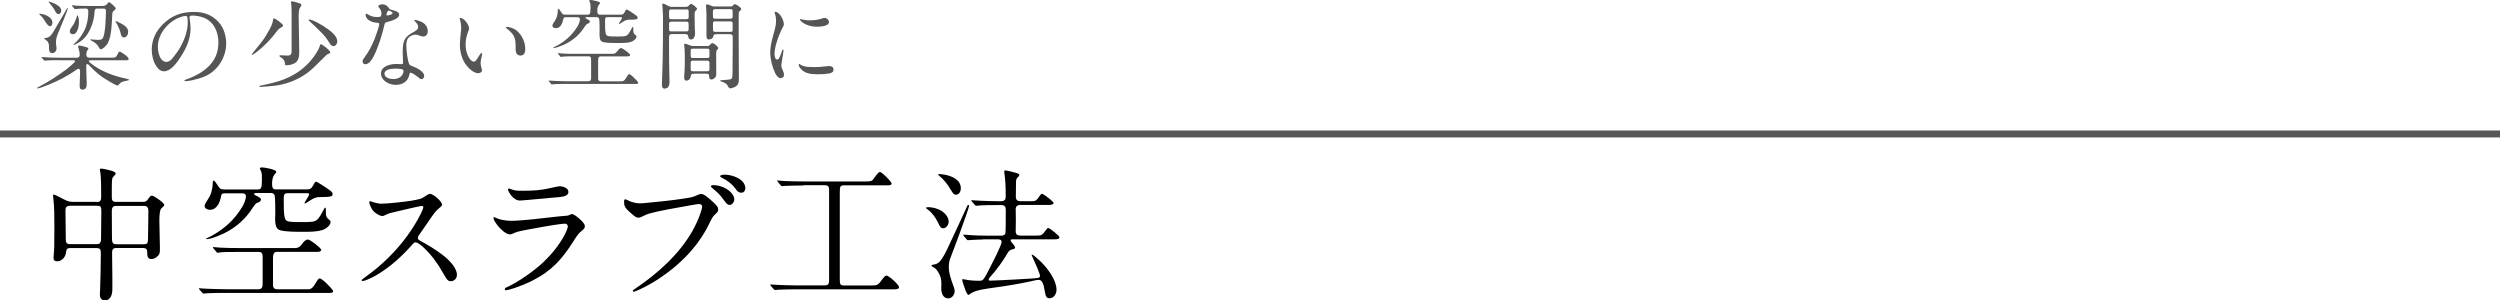 <?xml version="1.0" encoding="UTF-8"?><svg id="_レイヤー_2" xmlns="http://www.w3.org/2000/svg" viewBox="0 0 360 43.27"><defs><style>.cls-1{fill:#555;}.cls-1,.cls-2{stroke-width:0px;}.cls-2{fill:#000;}.cls-3{fill:none;stroke:#595757;stroke-miterlimit:10;stroke-width:1px;}</style></defs><g id="_ヘッダーフッダー"><path class="cls-1" d="M8.5,8.67c-.56,0-1.32-.01-1.96.06h-.1s-.06,0-.13-.08l-.28-.32s-.06-.06-.06-.08.03-.04.06-.04l.88.06c.55.03,1.11.04,1.65.04h2.49c.25,0,.43-.13.43-.39,0-.38-.1-.74-.21-1.11-.01-.03-.03-.08-.03-.13,0-.08.08-.13.17-.13.15,0,1.04.22,1.19.29.07.03.13.1.13.17,0,.04-.01.07-.1.18-.17.2-.2.45-.2.7s.15.41.41.41h3.33c.49,0,.53-.04.83-.62.04-.1.13-.25.21-.25.2,0,1.32.76,1.32,1.05,0,.17-.15.2-.38.2h-5.07c-.07,0-.28,0-.28.11,0,.08.06.15.22.28,1.36,1.13,3.31,1.88,5.15,2.25.27.07.42.11.42.18s-.22.08-.77.22c-.34.08-.5.21-.63.38-.13.15-.17.21-.29.21-.25,0-1.83-.99-2.13-1.19-.71-.5-1.36-1.11-1.96-1.75-.06-.07-.14-.15-.24-.15s-.15.13-.15.2v.41c0,.73.07,1.46.07,2.19,0,.42-.06.88-.6.88-.39,0-.42-.27-.42-.57,0-.63.06-1.26.06-1.89v-.2c0-.13-.04-.34-.2-.34-.11,0-.2.06-.29.11-.67.5-1.43.94-2.17,1.33-.7.38-3,1.39-3.49,1.39-.04,0-.06-.01-.06-.04,0-.04.35-.24.41-.27,1.37-.71,2.61-1.53,3.91-2.49.35-.28.69-.59,1.02-.9.07-.06.14-.14.14-.24,0-.11-.17-.11-.24-.11h-2.07ZM7.55,3.24c0,.18-.07.53-.31.53s-.39-.18-.59-.46c-.31-.49-.45-.77-.88-1.15-.1-.08-.13-.11-.13-.14s.06-.04.08-.04c.56,0,1.82.43,1.82,1.26ZM7.06,6.77c0-.64-.17-.83-.67-1.18-.01-.01-.03-.03-.03-.06s.04-.04.14-.06c.43-.04.55-.13.76-.32.18-.18.34-.41.46-.63.63-1.05,1.46-2.48,1.64-2.8.15-.29.32-.57.38-.57.03,0,.03.03.03.04,0,.22-1.02,2.68-1.19,3.07-.32.73-.52,1.23-.52,1.76,0,.11,0,.21.01.32.03.21.07.43.07.64,0,.35-.27.67-.63.67s-.45-.36-.45-.66v-.24ZM7.07.22s.48.15.8.31c.41.2.95.49.95,1.01,0,.21-.13.49-.38.49-.28,0-.42-.28-.53-.49-.22-.42-.48-.74-.8-1.12-.03-.03-.1-.11-.1-.15,0-.03.01-.04.06-.04ZM10.48,3.68c.18-.25.38-.7.48-.99.1-.29.15-.48.2-.48.11,0,.21.53.21,1.01,0,.5-.2,1.71-.87,1.71-.25,0-.45-.15-.45-.42,0-.32.25-.57.43-.83ZM13.99,1.23c-.21,0-.35.11-.36.34-.06,1.65-.81,3.73-2.33,4.58-.39.22-.57.31-.69.31-.01,0-.03-.01-.03-.03,0-.04.07-.1.18-.2.81-.7,1.47-1.83,1.68-2.59.27-.95.27-1.5.27-2.09,0-.21-.14-.32-.35-.32-.48,0-1.05.01-1.54.07h-.04s-.04-.01-.11-.1l-.28-.32s-.06-.06-.06-.08.03-.04.06-.04c.08,0,.41.04.62.06.64.03,1.27.04,1.92.04h1.81c.24,0,.53-.06.67-.27.07-.1.18-.27.31-.27.14,0,.95.74.95.88,0,.11-.1.21-.28.35-.17.13-.21.27-.22.46-.07,1.22-.07,3.24-.7,4.29-.14.22-.67.8-.95.8-.15,0-.18-.11-.38-.45-.2-.35-.6-.59-.97-.8-.08-.04-.18-.1-.18-.14s.08-.04.1-.04c.06,0,.76.07.94.07h.22c.38,0,.53-.13.63-.42.17-.46.22-.99.27-1.48.04-.31.11-1.99.11-2.31,0-.21-.14-.29-.34-.29h-.92ZM16.67,3.05c.08,0,.24.06.73.31.45.24,1.06.62,1.06,1.22,0,.34-.21.81-.6.81-.32,0-.42-.28-.48-.55-.08-.48-.45-1.32-.74-1.71-.04-.06,0-.08.03-.08Z"/><path class="cls-1" d="M27.29,2.48c0,.1.01.14.04.34.06.42.11.8.11,1.3,0,1.48-.63,2.87-1.44,4.1-.5.77-1.37,2.05-2.4,2.05-.5,0-.88-.39-1.13-.8-.43-.69-.62-1.54-.62-2.34,0-1.39.59-2.62,1.56-3.59,1.26-1.27,2.66-1.82,4.47-1.82,1.2,0,2.23.24,3.21,1.08,1.01.85,1.48,2.14,1.48,3.45,0,1.95-1.15,3.85-2.94,4.69-.6.28-1.3.46-1.88.6-.34.08-.77.15-1.04.15-.06,0-.14-.01-.14-.1,0-.06.07-.08.11-.1.74-.24,1.75-.71,2.4-1.15,1.62-1.09,2.37-2.44,2.37-4.22,0-1.58-.7-3.08-2.21-3.61-.52-.18-1.09-.27-1.57-.27-.28,0-.38.1-.38.22ZM25.71,2.56c-1.65.73-2.98,2.4-2.98,4.19,0,.71.28,2.16,1.22,2.16.41,0,.7-.28.92-.56.41-.5.8-1.04,1.11-1.58.57-1.02,1.05-2.31,1.05-3.5,0-.27,0-.56-.04-.76-.03-.15-.13-.21-.29-.21-.18,0-.62.1-.98.27Z"/><path class="cls-1" d="M40.44,3.99c-.27.14-.39.27-.53.46-.83,1.12-1.78,2.1-2.86,2.97-.31.25-.62.46-.74.46-.03,0-.06,0-.06-.03,0-.04.04-.1.17-.25.39-.49.78-.97,1.16-1.44.45-.55.81-1.16,1.15-1.78.28-.5.55-1.01.6-1.6.01-.06.06-.13.13-.13.2,0,1.3.8,1.3,1.02,0,.14-.15.22-.32.31ZM47.31,7.75c-.2.06-.27.13-.46.32-.48.48-.88.88-1.36,1.34-.52.52-1.05.99-1.67,1.39-1.2.78-2.56,1.29-3.99,1.51-.55.08-1.92.2-2.27.2-.04,0-.22,0-.22-.07,0-.1.2-.13.49-.18.5-.1.99-.21,1.47-.34,1.18-.28,2.31-.73,3.32-1.36,1.33-.83,2.37-1.96,3.04-3.11.15-.27.25-.42.32-.64.1-.29.14-.45.24-.45.13,0,1.33.88,1.33,1.16,0,.08-.07.18-.24.22ZM43.22,1.08c-.2.21-.21.87-.21,1.3v.25c0,1.55.08,3.12.08,4.68,0,.6-.01,1.37-.57,1.74-.36.24-.91.35-1.26.35-.2,0-.22-.06-.22-.22-.01-.41-.24-.71-.56-.9-.17-.1-.24-.14-.24-.24,0-.07.07-.08.13-.08.18,0,.78.04.99.04.62,0,.63-.28.63-.78V1.88c0-.24-.01-1.16-.06-1.34-.01-.07-.03-.18-.03-.24,0-.08.07-.11.14-.11.13,0,.63.13.99.25.29.1.36.15.36.31,0,.11-.06.2-.18.34ZM47.13,4.12c.56.42,1.44,1.08,1.44,1.85,0,.29-.21.67-.55.67-.27,0-.42-.18-.7-.64-.32-.55-.76-1.04-1.21-1.48-.46-.46-.84-.84-1.4-1.34-.18-.17-.28-.27-.28-.31,0-.06.06-.06.1-.06.48,0,1.92.81,2.59,1.32Z"/><path class="cls-1" d="M54.8,2.35c.1-.06.13-.25.13-.43,0-.35-.14-.55-.36-.84-.04-.06-.1-.13-.1-.18,0-.18.36-.28.57-.28.35,0,.67.14.9.46.07.1.1.15.17.21.14.11.34.14.57.21.31.08.8.22.8.63,0,.55-1.02.85-1.79,1.06-.2.06-.27.1-.31.31-.36,1.53-.84,3.12-1.55,4.57-.21.42-.67,1.18-1.2,1.18-.24,0-.42-.14-.42-.39,0-.15.06-.31.31-.64.59-.78,1.06-1.71,1.43-2.63.17-.41.66-1.81.66-2.1,0-.15-.06-.2-.31-.21-.49-.03-1.01-.18-1.36-.52-.17-.15-.29-.41-.29-.62,0-.07.01-.17.1-.17.04,0,.1.01.28.13.36.22.76.35,1.18.35.27,0,.5-.01.62-.08ZM58.96,10.69c-.17,1.04-.99,1.53-1.98,1.53s-2.12-.63-2.12-1.65,1.33-1.36,2.21-1.36c.25,0,.52.03.69.03.2,0,.28-.03.28-.2,0-.06-.01-.2-.01-.29-.01-.45-.04-.76-.04-1.18,0-.74.01-1.57.49-2.17.34-.42.8-.6,1.26-.9.36-.22.48-.34.48-.62,0-.31-.24-.59-.46-.8-.04-.04-.11-.1-.11-.15s.06-.07.1-.07c.11,0,.62.15.83.24.62.24,1.02.76,1.02,1.43,0,.42-.27.73-.67.73-.18,0-.48-.11-.74-.21-.11-.04-.21-.07-.34-.07-.29,0-.76.17-.99.41-.31.31-.35.76-.35,1.18,0,.56.17,2.24.43,2.68.11.18.34.25.53.32.5.18,1.61.73,1.61,1.33,0,.24-.1.49-.38.49-.11,0-.24-.03-.43-.22-.24-.22-.91-.7-1.16-.7-.1,0-.11.06-.14.24ZM56.96,9.89c-.49,0-1.6.04-1.6.74,0,.56.83.76,1.27.76s.97-.14,1.25-.55c.13-.17.22-.39.22-.59,0-.15-.04-.22-.21-.28-.15-.04-.45-.08-.71-.08h-.22ZM55.98,2.2c.22-.06.41-.13.48-.2.06-.06.07-.08.07-.13,0-.03-.01-.07-.06-.11-.13-.11-.38-.24-.48-.24-.22,0-.34.5-.34.6,0,.08.03.11.08.11s.14-.01.24-.04Z"/><path class="cls-1" d="M66.29,2.58c.56,0,1.25,1.02,1.26,1.51,0,.11-.04.21-.08.32-.29.71-.42,1.32-.42,2.03,0,.53.1,1.04.31,1.53.14.34.48.91.91.91.21,0,.42-.35.66-.77.07-.13.32-.48.43-.48.06,0,.07.07.07.13,0,.17-.1.49-.15.73-.04.2-.07.39-.07.6,0,.24.04.43.13.71.03.1.07.25.07.31,0,.28-.29.43-.55.43-.8,0-1.71-1.02-2.07-1.71-.41-.76-.57-1.6-.57-2.44,0-.32.08-1.2.15-1.83.03-.21.04-.42.04-.64,0-.35-.06-.69-.15-1.02-.03-.08-.06-.18-.06-.27,0-.04.06-.06.1-.06ZM74.39,4.4c.8.66,1.25,1.67,1.25,2.68,0,.46-.14.92-.7.92s-.69-.49-.69-.94v-.38c0-1.29-.25-1.75-1.26-2.56-.06-.04-.15-.14-.15-.18,0-.06.08-.07.13-.07.38,0,1.06.22,1.43.53Z"/><path class="cls-1" d="M79.34,12.05l-.28-.32c-.04-.06-.06-.07-.06-.1s.04-.03.06-.03c.08,0,.36.03.6.04.21.01,1.29.06,1.93.06h3.14c.28,0,.38-.15.39-.45v-2.66c0-.25-.06-.48-.35-.48h-1.91c-.41,0-1.46,0-1.67.03-.22.03-.35.06-.41.06-.04,0-.06-.01-.11-.08l-.28-.34c-.04-.06-.06-.07-.06-.1s.04-.03.06-.03c.07,0,.36.03.67.06.25.03,1.3.04,1.86.04h5.34c.27,0,.45-.14.6-.35.2-.25.36-.48.6-.48.13,0,.6.34.83.52.25.21.45.39.45.48,0,.17-.24.2-.36.2h-3.89c-.36,0-.36.31-.36.9v2.33c0,.21.14.36.36.36h3.03c.31,0,.46-.17.84-.81.08-.14.15-.22.28-.22.04,0,.28.15.48.34.46.43.78.78.78.9,0,.17-.22.17-.35.17h-10.69c-.34,0-.85.01-.99.03-.22.03-.36.04-.41.04-.06,0-.07-.01-.13-.08ZM79.66,6.86s.08-.07.18-.11c.66-.28,1.44-.83,1.95-1.29.56-.5.98-1.04,1.36-1.65.17-.28.36-.71.36-1.05,0-.25-.2-.28-.41-.28h-1.57c-.22,0-.36,0-.41.25-.1.57-.38,1.33-1.08,1.33-.22,0-.5-.11-.5-.38,0-.11.21-.48.34-.64.28-.41.38-.81.43-1.29,0-.03.01-.13.01-.24,0-.17.04-.25.08-.25.08,0,.25.24.49.6.13.2.22.25.5.25h3.26c.28,0,.38-.13.38-.8v-.36c0-.27-.01-.52-.15-.74-.03-.04-.04-.07-.04-.1,0-.08.11-.11.18-.11.22,0,1.4.2,1.4.43,0,.04-.06.13-.18.27-.21.25-.24.66-.22.98.01.29.1.43.35.43h3.04c.39,0,.46-.22.64-.55.04-.1.13-.2.18-.2.13,0,1.18.7,1.34.84.11.08.25.2.25.35,0,.28-.27.28-1.27.29-.48,0-.84.29-1.23.55-.04.03-.13.07-.14.07-.04,0-.06-.04-.06-.07s.24-.39.35-.57c.2-.32.08-.35-.17-.35h-1.81c-.27,0-.36.1-.36.43v.35c0,.52,0,1.26.1,1.6.06.2.17.29.34.34.29.07.8.07,1.19.07.95,0,1.33,0,1.58-.22.27-.24.5-.73.6-.91.04-.08.13-.25.2-.25.06,0,.06.13.06.45v.2c0,.17.11.36.24.46.18.14.21.18.21.28,0,.36-.52.7-.84.78-.43.13-1.02.15-1.61.15-.9,0-1.81,0-2.35-.14-.41-.1-.52-.43-.52-1.15,0-.17.01-.34.01-.5,0-.36,0-1.36-.06-1.67-.03-.17-.18-.27-.35-.27h-1.44c-.1,0-.2.01-.2.08,0,.06.1.14.24.2.13.06.42.2.42.35,0,.13-.13.22-.22.27-.1.04-.22.07-.29.15-.18.21-.34.46-.49.69-.73,1.02-1.71,1.79-2.86,2.28-.56.24-1.08.42-1.37.42-.03,0-.07-.01-.07-.06Z"/><path class="cls-1" d="M96.9,4.9c-.38,0-.56.06-.56.46,0,1.12.01,2.24.01,3.36,0,1.01.06,2.41.06,3.03,0,.34-.04.7-.32.9-.13.08-.27.11-.41.11-.28,0-.36-.25-.36-.49,0-.18,0-.42.01-.6.04-.8.07-2.23.1-3.36.04-1.81.04-3.67.04-5.51,0-.59-.01-1.12-.07-1.69-.03-.29-.03-.39-.03-.45,0-.1,0-.14.06-.14.17,0,.46.14.81.34.15.08.28.13.45.13h2.07c.17,0,.28-.03.39-.15.18-.2.27-.27.38-.27.18,0,.85.53.85.71,0,.04-.04.1-.15.21-.21.21-.21.28-.21.73,0,.57.01,1.15.03,1.72.01.28.04.56.04.84,0,.36-.13.91-.59.91-.29,0-.36-.24-.41-.49-.04-.27-.22-.29-.46-.29h-1.74ZM98.76,2.76c.24,0,.41,0,.41-.29v-.83c0-.27-.11-.28-.41-.28h-2c-.28,0-.41,0-.41.28v.83c0,.29.17.29.41.29h2ZM96.76,3.12c-.22,0-.41.01-.41.28v.81c0,.31.14.31.41.31h1.98c.28,0,.42,0,.42-.31v-.77c0-.31-.15-.32-.42-.32h-1.98ZM99.9,10.63c-.27,0-.39.03-.42.32-.04.35-.27.66-.64.66-.29,0-.32-.28-.32-.5,0-.32.04-.64.06-.97.03-.46.03-.91.03-1.37,0-.62,0-1.57-.06-2.04-.03-.2-.03-.24-.03-.31,0-.08.04-.13.13-.13.07,0,.36.1.55.18.14.07.42.15.49.15h2.19c.14,0,.22-.01.32-.13.11-.13.25-.28.39-.28.21,0,.83.5.83.71,0,.1-.06.15-.21.32-.08.1-.08.38-.08.57v.62c0,.66.01,1.33.01,2v.15c0,.28-.01.5-.28.7-.13.1-.28.17-.43.17-.25,0-.31-.22-.31-.43v-.07c0-.32-.2-.34-.46-.34h-1.74ZM101.8,8.35c.34,0,.36-.06.36-.39v-.6c0-.32-.07-.35-.36-.35h-1.98c-.32,0-.36.04-.36.35v.64c0,.34.07.35.36.35h1.98ZM99.85,8.73c-.36,0-.39.04-.39.42v.66c0,.41,0,.45.39.45h1.92c.34,0,.39-.03.39-.35v-.81c0-.32-.1-.36-.39-.36h-1.92ZM103.13,4.94c-.28,0-.38.04-.41.29-.03.28-.36.45-.64.45-.32,0-.35-.29-.35-.55v-2.56c0-.49,0-.92-.04-1.32-.01-.14-.03-.31-.03-.38,0-.1.04-.24.15-.24.15,0,.48.13.66.22.13.07.22.08.36.08h2.4c.15,0,.2-.01.29-.11.18-.2.22-.22.31-.22.14,0,.91.46.91.71,0,.08-.08.17-.15.22-.11.08-.2.2-.21.32-.01.11-.01.78-.01,1.54v2.1c0,1.95.03,3.91.03,5.87,0,.5-.07.9-.56,1.15-.18.1-.55.22-.66.22-.18,0-.31-.22-.39-.38-.2-.35-.39-.43-.83-.57-.2-.07-.25-.11-.25-.17,0-.04.07-.06.66-.1.25-.01.49-.03.73-.07.22-.04.32-.17.35-.35.01-.11.03-.32.03-.43,0-1.33.03-2.66.03-4.01v-1.3c0-.41-.2-.43-.55-.43h-1.82ZM105.11,2.69c.27,0,.39-.03.39-.32v-.67c0-.34-.04-.38-.39-.38h-2.06c-.29,0-.39.04-.39.34v.59c0,.36.04.45.39.45h2.06ZM103.08,3.07c-.29,0-.41.01-.41.34v.87c0,.29.15.31.41.31h2.03c.34,0,.39-.03.39-.34v-.88c0-.29-.15-.29-.39-.29h-2.03Z"/><path class="cls-1" d="M112.76,3.85c-.53.95-1.23,2.79-1.23,3.95,0,.24.08.78.39.78.13,0,.24-.11.35-.35.17-.35.31-.78.36-.94.03-.07.06-.15.13-.15s.07.11.07.17c0,.07-.07.48-.11.71-.08.43-.21,1.2-.21,1.41,0,.2.08.41.22.73.08.18.17.41.17.62,0,.27-.21.48-.48.48-.35,0-.66-.43-.81-.76-.42-.92-.69-1.95-.69-2.97s.31-2.05.59-3.05c.13-.48.24-.95.24-1.46,0-.34-.04-.74-.18-1.11-.01-.04-.04-.11-.04-.14,0-.04.06-.07.1-.07.66,0,1.25,1.25,1.25,1.79,0,.13-.04.24-.11.35ZM117.06,9.67c.7,0,1.12-.04,1.68-.1.22-.03.55-.06.66-.06.34,0,.63.15.63.5s-.29.52-.62.57c-.48.08-.91.11-1.46.11h-.36c-.67,0-1.56-.08-2.12-.62-.18-.18-.45-.46-.45-.73,0-.04,0-.13.07-.13.04,0,.13.06.18.1.43.29,1.01.34,1.54.34h.24ZM119.37,3.18c0,.6-1.29.67-1.72.67-.71,0-1.47-.18-2.06-.6-.24-.17-.39-.35-.39-.43,0-.06.06-.07.11-.07.03,0,.07.01.27.07.32.08.7.11,1.04.11.53,0,1.13-.06,1.7-.25.24-.08.35-.11.42-.11.29,0,.64.29.64.62Z"/><path class="cls-2" d="M13.94,29.1c.55,0,.63-.31.63-.78,0-.8,0-2.86-.13-3.53-.02-.13-.06-.27-.06-.38s.1-.13.21-.13c.27,0,1.01.19,1.41.29.46.13.65.29.65.42s-.15.27-.38.52c-.17.17-.17.86-.17,1.36v1.51c0,.44.1.69.59.69h3.91c.4,0,.55-.13.8-.5.15-.21.27-.4.48-.4.29,0,1.78,1.05,1.78,1.34,0,.08-.15.27-.42.5-.25.21-.29,1.07-.29,1.81,0,.4.02.78.02.97,0,1.01.06,1.99.06,3,0,.59-.04.76-.21.97-.25.29-.63.55-1.03.55-.48,0-.59-.42-.59-.82v-.21c0-.38-.17-.57-.61-.57h-3.78c-.52,0-.67.19-.67.67,0,1.13.04,2.27.04,3.4v1.81c0,.73-.17,1.66-1.11,1.66-.5,0-.69-.4-.69-.84,0-.27.02-.46.04-.82.04-.99.1-3.88.1-5.14,0-.48-.08-.73-.63-.73h-3.78c-.36,0-.55.1-.59.55-.04.38-.15.65-.38.92-.23.25-.52.44-.88.44-.4,0-.55-.15-.55-.55,0-.25.1-1.05.1-1.49,0-.88.02-1.91.02-2.88,0-1.39,0-2.9-.15-4.12l-.04-.42c0-.1.02-.15.06-.15.25,0,1.05.46,1.43.65.44.23.8.4,1.3.4h3.49ZM10.04,29.64c-.55,0-.61.31-.61.71v.36c0,1.09.04,2.16.04,3.25v.4c0,.55.08.8.65.8h3.8c.29,0,.63-.04.63-.8l.04-3.91c0-.69-.08-.82-.65-.82h-3.91ZM20.73,35.17c.19,0,.36,0,.48-.17.06-.08.1-.34.1-.48,0-1.24.06-2.71.06-4.16,0-.42-.17-.71-.61-.71h-4.05c-.46,0-.61.29-.61.71l.02,3.72c0,.82.06,1.09.61,1.09h3.99Z"/><path class="cls-2" d="M29.15,42.18l-.42-.48c-.06-.08-.08-.1-.08-.15s.06-.04.08-.04c.13,0,.55.04.9.06.31.02,1.93.08,2.9.08h4.7c.42,0,.57-.23.59-.67v-3.99c0-.38-.08-.71-.52-.71h-2.86c-.61,0-2.18,0-2.5.04-.34.04-.52.08-.61.08-.06,0-.08-.02-.17-.13l-.42-.5c-.06-.08-.08-.1-.08-.15s.06-.04.08-.04c.1,0,.55.04,1.01.08.38.04,1.95.06,2.79.06h8c.4,0,.67-.21.9-.52.29-.38.55-.71.9-.71.19,0,.9.5,1.24.78.38.31.67.59.67.71,0,.25-.36.29-.55.29h-5.84c-.55,0-.55.46-.55,1.34v3.49c0,.31.21.55.55.55h4.54c.46,0,.69-.25,1.26-1.22.13-.21.23-.34.42-.34.06,0,.42.23.71.5.69.65,1.18,1.18,1.18,1.34,0,.25-.34.25-.52.25h-16.02c-.5,0-1.28.02-1.49.04-.34.04-.55.06-.61.06-.08,0-.1-.02-.19-.13ZM29.63,34.41s.13-.1.27-.17c.99-.42,2.16-1.24,2.92-1.93.84-.76,1.47-1.55,2.04-2.48.25-.42.55-1.07.55-1.57,0-.38-.29-.42-.61-.42h-2.35c-.34,0-.55,0-.61.38-.15.86-.57,1.99-1.62,1.99-.34,0-.76-.17-.76-.57,0-.17.31-.71.5-.97.42-.61.57-1.22.65-1.93,0-.04.02-.19.02-.36,0-.25.06-.38.13-.38.13,0,.38.36.73.9.19.29.34.38.76.38h4.89c.42,0,.57-.19.57-1.2v-.55c0-.4-.02-.78-.23-1.11-.04-.06-.06-.1-.06-.15,0-.13.17-.17.27-.17.34,0,2.1.29,2.1.65,0,.06-.08.19-.27.4-.31.38-.36.99-.34,1.47.02.44.15.65.52.65h4.56c.59,0,.69-.34.97-.82.06-.15.19-.29.27-.29.19,0,1.76,1.05,2.02,1.26.17.13.38.29.38.52,0,.42-.4.42-1.91.44-.71,0-1.26.44-1.85.82-.06.04-.19.1-.21.1-.06,0-.08-.06-.08-.1s.36-.59.52-.86c.29-.48.13-.52-.25-.52h-2.71c-.4,0-.55.15-.55.65v.52c0,.78,0,1.89.15,2.39.08.29.25.44.5.5.44.1,1.2.1,1.78.1,1.43,0,1.99,0,2.37-.34.4-.36.76-1.09.9-1.36.06-.13.19-.38.29-.38.08,0,.08.19.08.67v.29c0,.25.17.55.36.69.27.21.31.27.31.42,0,.55-.78,1.05-1.26,1.18-.65.19-1.53.23-2.41.23-1.34,0-2.71,0-3.53-.21-.61-.15-.78-.65-.78-1.72,0-.25.02-.5.02-.76,0-.55,0-2.04-.08-2.5-.04-.25-.27-.4-.52-.4h-2.16c-.15,0-.29.02-.29.13,0,.08.15.21.36.29.19.08.63.29.63.52,0,.19-.19.34-.34.4s-.34.1-.44.23c-.27.31-.5.69-.73,1.03-1.09,1.53-2.56,2.69-4.28,3.42-.84.36-1.62.63-2.06.63-.04,0-.1-.02-.1-.08Z"/><path class="cls-2" d="M64.22,40.02c-.21-.34-.4-.65-.59-.99-.73-1.3-1.7-2.54-2.71-3.46-.46-.42-.86-.67-1.05-.67-.17,0-.31.1-.42.23-1.55,1.76-3.28,3.36-5.33,4.54-.88.5-1.68.8-1.89.8-.08,0-.15-.04-.15-.13,0-.04.13-.17.57-.48,2.29-1.62,4.41-3.72,5.98-5.88.71-.99,1.36-1.99,1.91-3.09.25-.5.42-.92.42-1.01,0-.15-.1-.23-.25-.23-.06,0-1.26.25-2.29.5l-1.87.44c-.48.1-.59.15-.92.31-.29.15-.46.21-.61.21-.23,0-.71-.27-.94-.44-.31-.23-.52-.5-.69-.88-.13-.29-.21-.5-.21-.67,0-.08.02-.15.1-.15.06,0,.29.08.48.15.67.19.92.21,1.2.21.76,0,3.19-.25,4.35-.44.27-.04.78-.15,1.03-.21.36-.08.48-.15.97-.48.21-.15.5-.29.59-.29.48,0,1.76,1.07,1.76,1.6,0,.1-.17.27-.61.63-.23.19-.36.34-.78.92-.55.78-.92,1.32-1.93,2.79-.13.19-.17.27-.17.42s.08.25.31.38c1.15.63,2.25,1.28,3.28,2.08.8.61,2.04,1.78,2.04,2.86,0,.48-.38.9-.86.9-.34,0-.48-.1-.71-.46Z"/><path class="cls-2" d="M72.7,41.61c0-.08.02-.13.15-.19l.57-.27c1.53-.78,3.55-2.18,4.89-3.46,1.15-1.11,2.16-2.33,2.96-3.8.34-.63.5-1.13.5-1.28,0-.25-.19-.4-.42-.4-.46,0-1.93.21-5.5.88-1.3.25-1.49.31-2.1.59-.1.04-.25.08-.31.08-.59,0-1.45-.84-1.81-1.32-.42-.55-.57-.86-.57-1.07,0-.06.06-.1.1-.1s.1.02.36.15c.34.17,1.24.38,2.12.38.65,0,2.23-.1,4.87-.42l2.08-.23.73-.06c.44-.04.46-.04.55-.08.27-.13.44-.19.5-.19.15,0,.61.27,1.05.67.55.48.8.84.8,1.07,0,.25-.06.38-.57.78-.31.25-.57.59-1.13,1.49-1.6,2.48-3.02,4.16-5.92,5.61-1.85.92-3.49,1.36-3.72,1.36-.1,0-.19-.06-.19-.17ZM73.67,28.22c-.34-.4-.52-.82-.52-.92,0-.08.04-.15.13-.15.06,0,.15.02.42.13.4.15.67.19,1.45.19,1.78,0,2.83-.08,4.14-.4.8-.19,1.2-.25,1.3-.25.46,0,1.26.25,1.26.8,0,.46-.38.67-1.28.76l-1.18.1c-2.37.23-4.39.4-4.49.4-.5,0-.92-.29-1.22-.65Z"/><path class="cls-2" d="M91.12,41.89c0-.06.02-.1.27-.27,3.23-2.16,6.38-4.96,8.29-8.31.94-1.66,1.43-3.23,1.43-3.55,0-.27-.23-.38-.46-.38-.19,0-.97.13-4.24.73-1.26.23-2.27.46-2.94.65-.36.1-.52.19-.94.4-.17.08-.46.19-.52.19-.38,0-.52-.08-1.41-.88-.63-.57-.73-.86-.73-1.39,0-.25.04-.38.15-.38s.23.06.36.13c.29.15.61.27.9.34.63.13.78.15,1.87.04,1.85-.17,3.67-.36,5.42-.63,1.09-.17,1.22-.21,1.83-.48.29-.13.42-.17.52-.17.34,0,.59.13,1.43.86.97.86,1.07,1.05,1.07,1.41,0,.17-.06.34-.48.71-.29.27-.38.42-.82,1.32-1.74,3.59-4.77,6.45-8.17,8.48-1.3.78-2.56,1.3-2.67,1.3-.06,0-.15-.04-.15-.13ZM104.31,28.91c-.65-.9-.92-1.15-1.66-1.76-.21-.17-.29-.27-.29-.34s.17-.15.34-.15c.65,0,1.32.19,1.89.52.5.29,1.15.9,1.15,1.53,0,.36-.29.8-.67.8-.27,0-.44-.15-.76-.61ZM105.99,27.27c-.59-.8-1.36-1.36-2.02-1.66-.21-.1-.27-.19-.27-.25,0-.13.27-.21.67-.21,1.09,0,2.96.65,2.96,1.97,0,.29-.21.63-.55.63s-.52-.1-.8-.48Z"/><path class="cls-2" d="M115.69,26.71c-.84,0-2.35.04-2.69.06-.27.02-.38.04-.4.04-.06,0-.08-.02-.19-.15l-.36-.42c-.08-.1-.15-.19-.15-.21s.02-.04.08-.04c.15,0,.5.04,1.03.08.25.02,1.83.06,2.77.06h8.9c.78,0,.92-.08,1.13-.4.55-.78.76-.97.9-.97.29,0,1.68,1.41,1.68,1.66s-.29.27-.57.27h-6.26c-.57,0-.63.15-.63,1.03v12.51c0,.73.08.88.63.88h3.86c.94,0,1.05-.06,1.66-.94.13-.19.42-.5.55-.5.36,0,1.83,1.34,1.83,1.68,0,.27-.34.31-.65.31h-14.13c-.84,0-2.33.04-2.62.06l-.46.04c-.06,0-.15-.06-.25-.19l-.29-.34c-.1-.13-.15-.19-.15-.23s.06-.04.08-.04c.1,0,.61.04.92.06.38.02,1.91.08,2.88.08h3.97c.59,0,.63-.31.63-.82v-13.06c0-.4-.25-.55-.63-.55h-3.09Z"/><path class="cls-2" d="M133.67,29.83c.63,0,1.45.23,1.97.57.48.34.97.9.97,1.51,0,.44-.34.97-.82.97-.4,0-.59-.59-.73-.86-.36-.71-.84-1.41-1.49-1.87-.04-.04-.23-.15-.23-.21,0-.1.27-.1.34-.1ZM134.55,38.08c.27-.04.57-.19.76-.4.44-.48.86-1.32,1.13-1.89.84-1.76,1.87-4.01,2.65-5.71.23-.5.23-.57.36-.57.06,0,.1.04.1.13,0,.36-2.33,6.61-2.67,7.45-.17.42-.25.84-.25,1.3,0,.92.25,1.66.65,2.75.1.25.19.52.19.8,0,.5-.4,1.03-.92,1.03-.78,0-1.01-.82-1.01-1.43,0-.21.02-.4.02-.59,0-.44-.04-.86-.21-1.28-.17-.38-.42-.86-.78-1.09-.34-.19-.44-.25-.44-.34,0-.1.31-.15.42-.17ZM136.9,27.33c-.44-.82-1.03-1.51-1.74-2.1-.04-.04-.06-.06-.06-.1,0-.06.1-.06.17-.06s.42.02.63.06c1.05.17,2.46.69,2.46,1.99,0,.42-.23.92-.71.92-.29,0-.48-.25-.73-.71ZM141.54,34.49c-.5,0-1.24.04-1.57.06l-.59.04c-.08,0-.13-.04-.19-.13l-.4-.48c-.06-.08-.08-.13-.08-.15,0-.04.04-.04.06-.04l.31.02c1.15.1,2.33.13,3.51.13h1.55c.31,0,.61-.08.65-.44.04-.42.04-2.71.04-3.34,0-.38-.19-.63-.59-.63h-.59c-.86,0-2.12,0-2.86.08-.13.02-.21.02-.23.02-.04,0-.08,0-.19-.13l-.42-.48c-.06-.06-.08-.1-.08-.15s.04-.04.08-.04c.08,0,.88.06,1.32.08.82.04,1.64.06,2.48.06h.46c.38,0,.61-.21.61-.61,0-1.2-.02-2.39-.21-3.59v-.08c0-.1.04-.15.15-.15.23,0,1.57.34,1.81.44.1.04.21.13.21.23,0,.15-.17.27-.27.36-.19.19-.21.48-.21.76v.29c0,.59-.02,1.18-.02,1.76,0,.4.27.59.65.59h1.6c.59,0,.71-.06,1.18-.76.08-.13.21-.31.36-.31.13,0,.86.57,1.07.73.42.36.57.5.57.59,0,.25-.38.29-.71.29h-4.07c-.38,0-.67.17-.67.59,0,.46.02.94.02,1.43,0,.59-.02,1.18-.02,1.76,0,.48.23.63.69.63h2.31c.69,0,.8-.02,1.34-.78.17-.23.25-.31.36-.31.17,0,1.6,1.09,1.6,1.34s-.38.29-.71.29h-6.09c-.19,0-.23.08-.23.15,0,.1.1.25.21.36.36.4.44.63.44.67,0,.17-.21.23-.34.25-.44.08-.57.25-.78.61-.76,1.28-1.47,2.23-2.44,3.34-.06.06-.25.27-.25.4s.06.17.25.17c.63,0,6.09-.29,6.66-.36.23-.02.48-.06.48-.34,0-.29-.78-2.06-1.03-2.58-.13-.25-.17-.38-.17-.44,0-.02.02-.04.04-.04.17,0,.88.65,1.34,1.09.94.94,2.2,2.6,2.2,3.99,0,.57-.38,1.22-1.01,1.22-.44,0-.57-.27-.73-1.26-.1-.63-.29-1.39-.8-1.39-.42,0-.84.15-1.26.23-1.7.36-3.42.65-5.14.88-.97.15-2.71.31-3.46.88-.17.13-.21.17-.29.17s-.25-.21-.42-.65c-.13-.34-.48-1.36-.48-1.55,0-.04.04-.06.08-.06.1,0,.21.02.29.04.69.15,1.43.19,2.14.19.19,0,.34-.02.48-.15.27-.23.78-1.28.97-1.66.31-.59,1.72-3.3,1.72-3.78,0-.36-.36-.38-.63-.38h-2.06Z"/><line class="cls-3" y1="19.29" x2="360" y2="19.29"/></g></svg>